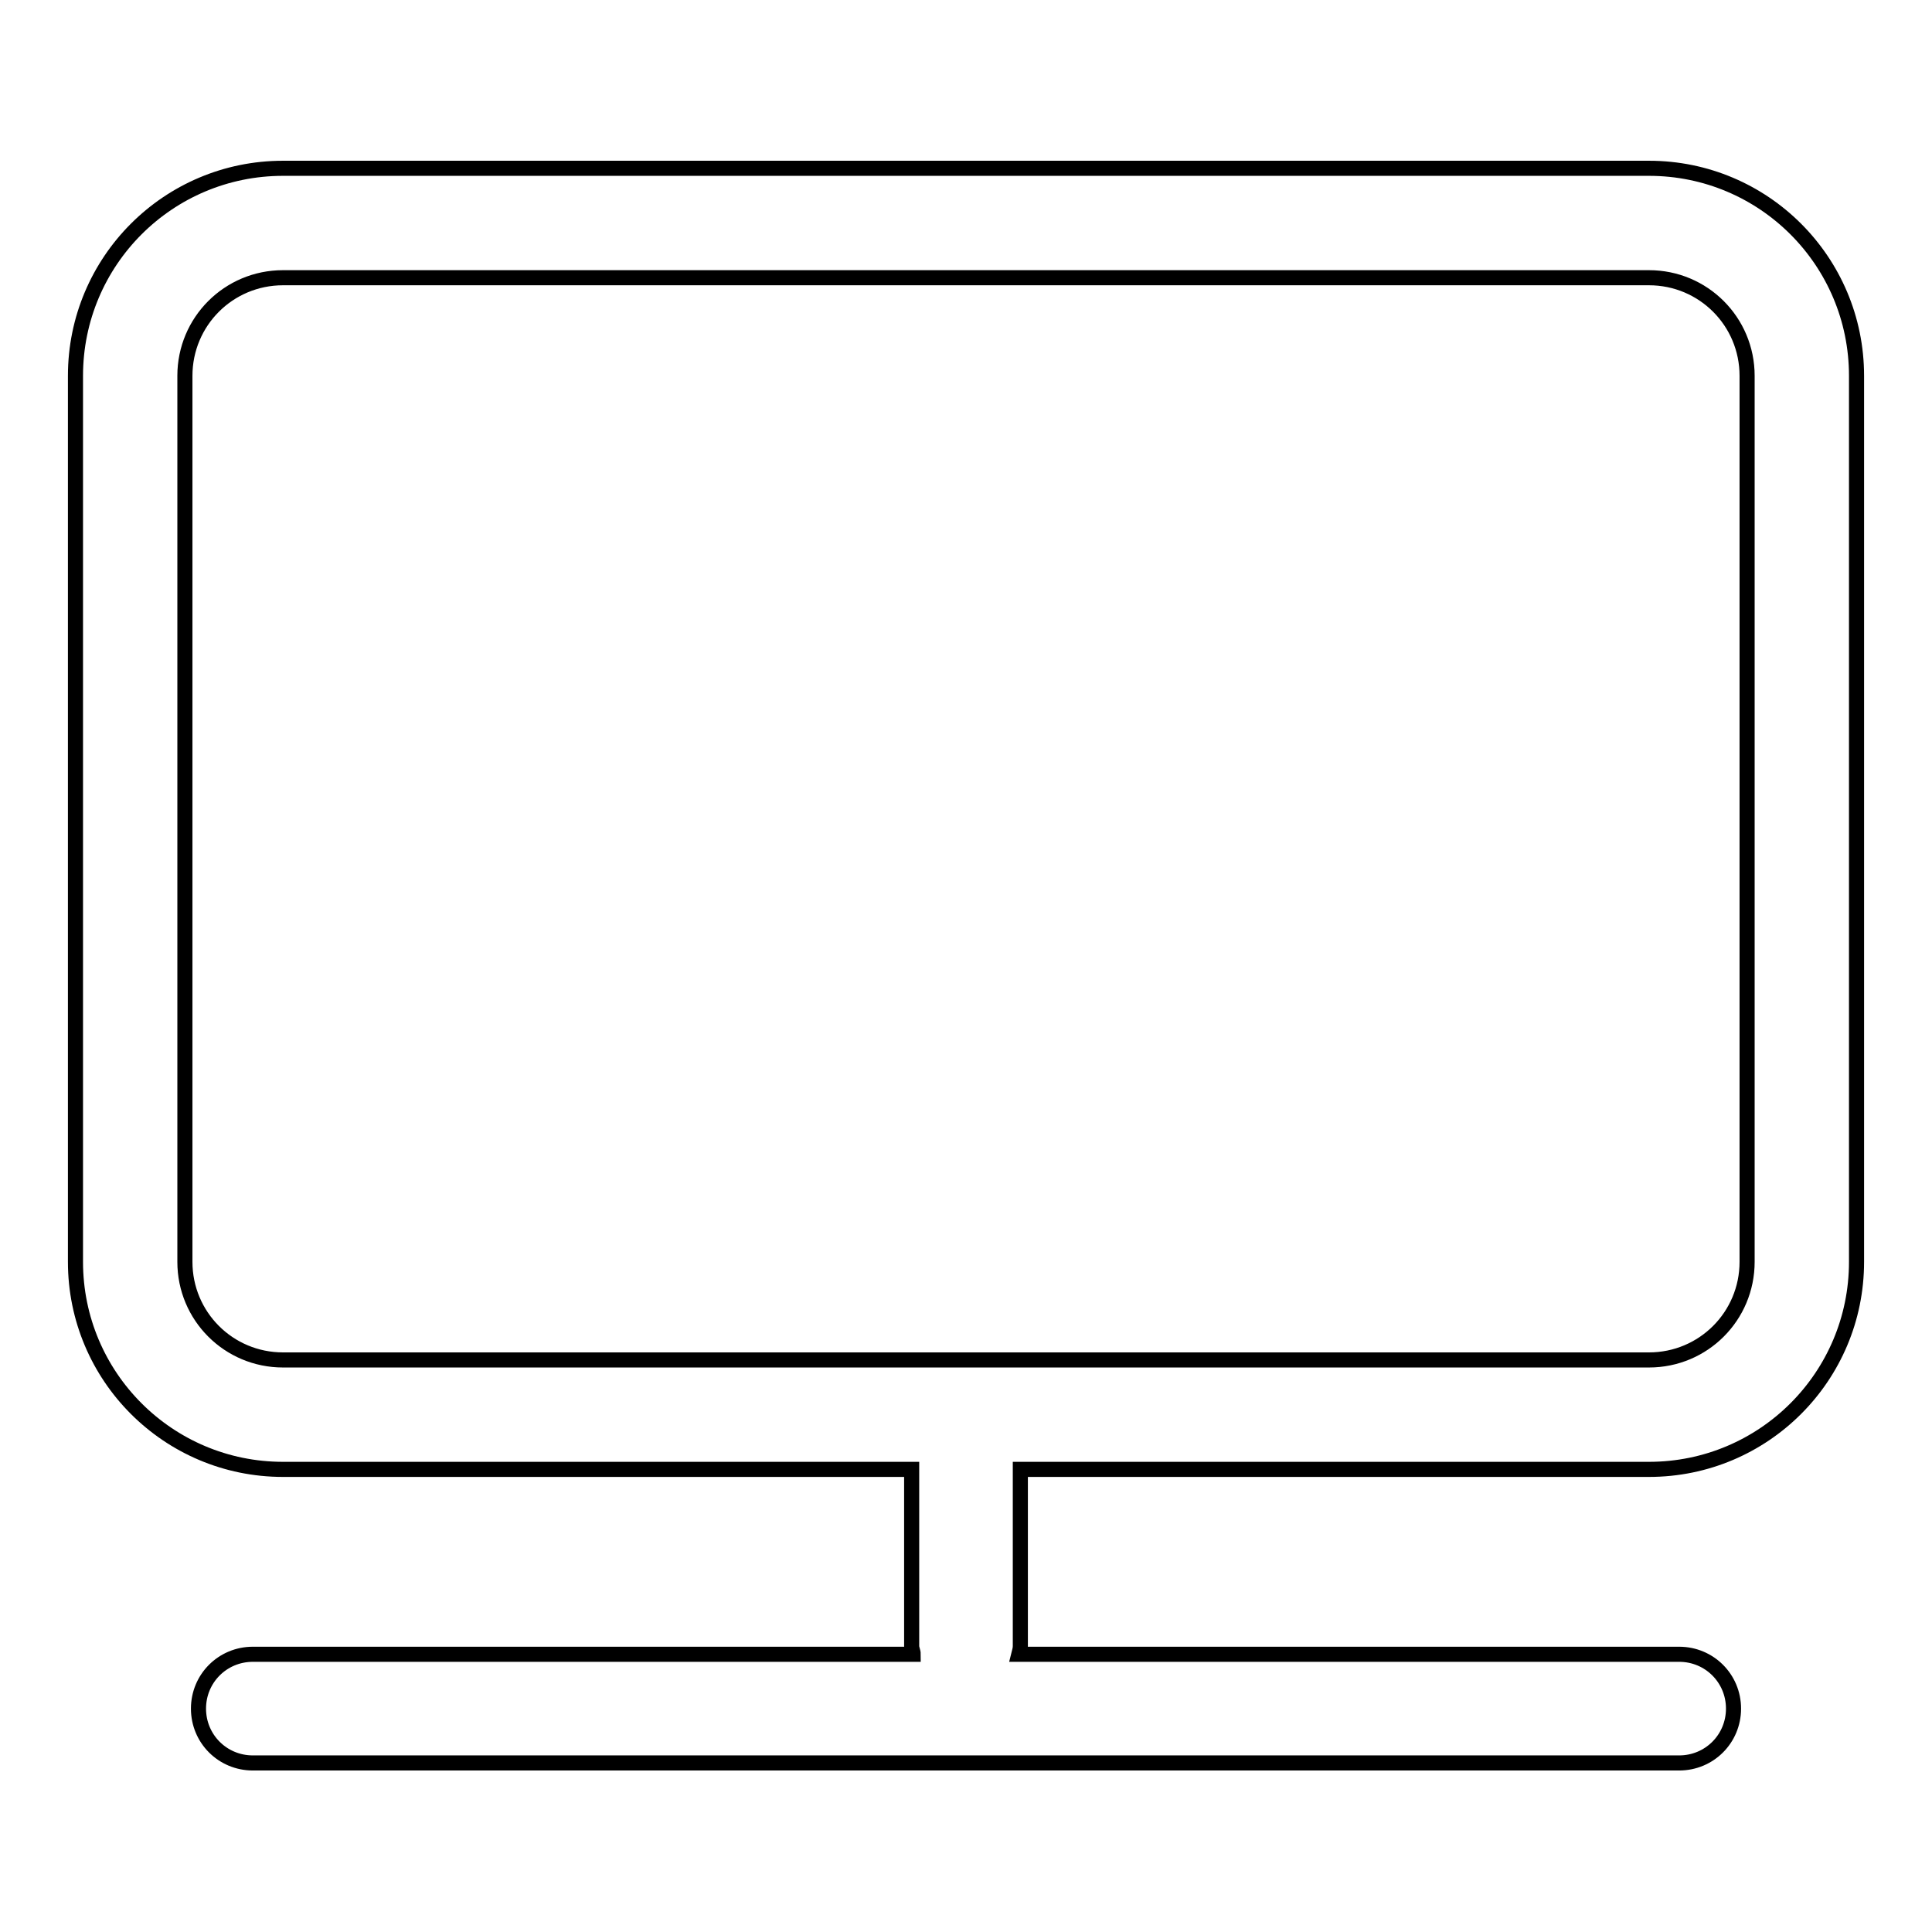 <?xml version="1.0" encoding="utf-8"?>
<!-- Svg Vector Icons : http://www.onlinewebfonts.com/icon -->
<!DOCTYPE svg PUBLIC "-//W3C//DTD SVG 1.1//EN" "http://www.w3.org/Graphics/SVG/1.1/DTD/svg11.dtd">
<svg version="1.1" xmlns="http://www.w3.org/2000/svg" xmlns:xlink="http://www.w3.org/1999/xlink" x="0px" y="0px" viewBox="0 0 256 256" enable-background="new 0 0 256 256" xml:space="preserve">
<g> <path stroke-width="2" fill-opacity="0" stroke="#000000"  d="M218.5,22.3h-181C22.3,22.3,10,34.6,10,49.8v117.4c0,15.2,12.3,27.5,27.5,27.5h83.3v23.4 c0,0.4,0.2,0.7,0.2,1.1H33.5c-4,0-7.2,3.2-7.2,7.2l0,0c0,4,3.2,7.2,7.2,7.2c0,0,0,0,0,0h189c4,0,7.2-3.2,7.2-7.2c0,0,0,0,0,0 c0-4-3.2-7.2-7.2-7.2c0,0,0,0,0,0H135c0.1-0.4,0.2-0.7,0.2-1.1v-23.4h83.3c15.2,0,27.5-12.3,27.5-27.5V49.8 C246,34.6,233.7,22.3,218.5,22.3z M231.5,167.2c0,7.2-5.8,13-13,13h-181c-7.2,0-13-5.8-13-13V49.8c0-7.2,5.8-13,13-13h181 c7.2,0,13,5.8,13,13V167.2z"/></g>
</svg>